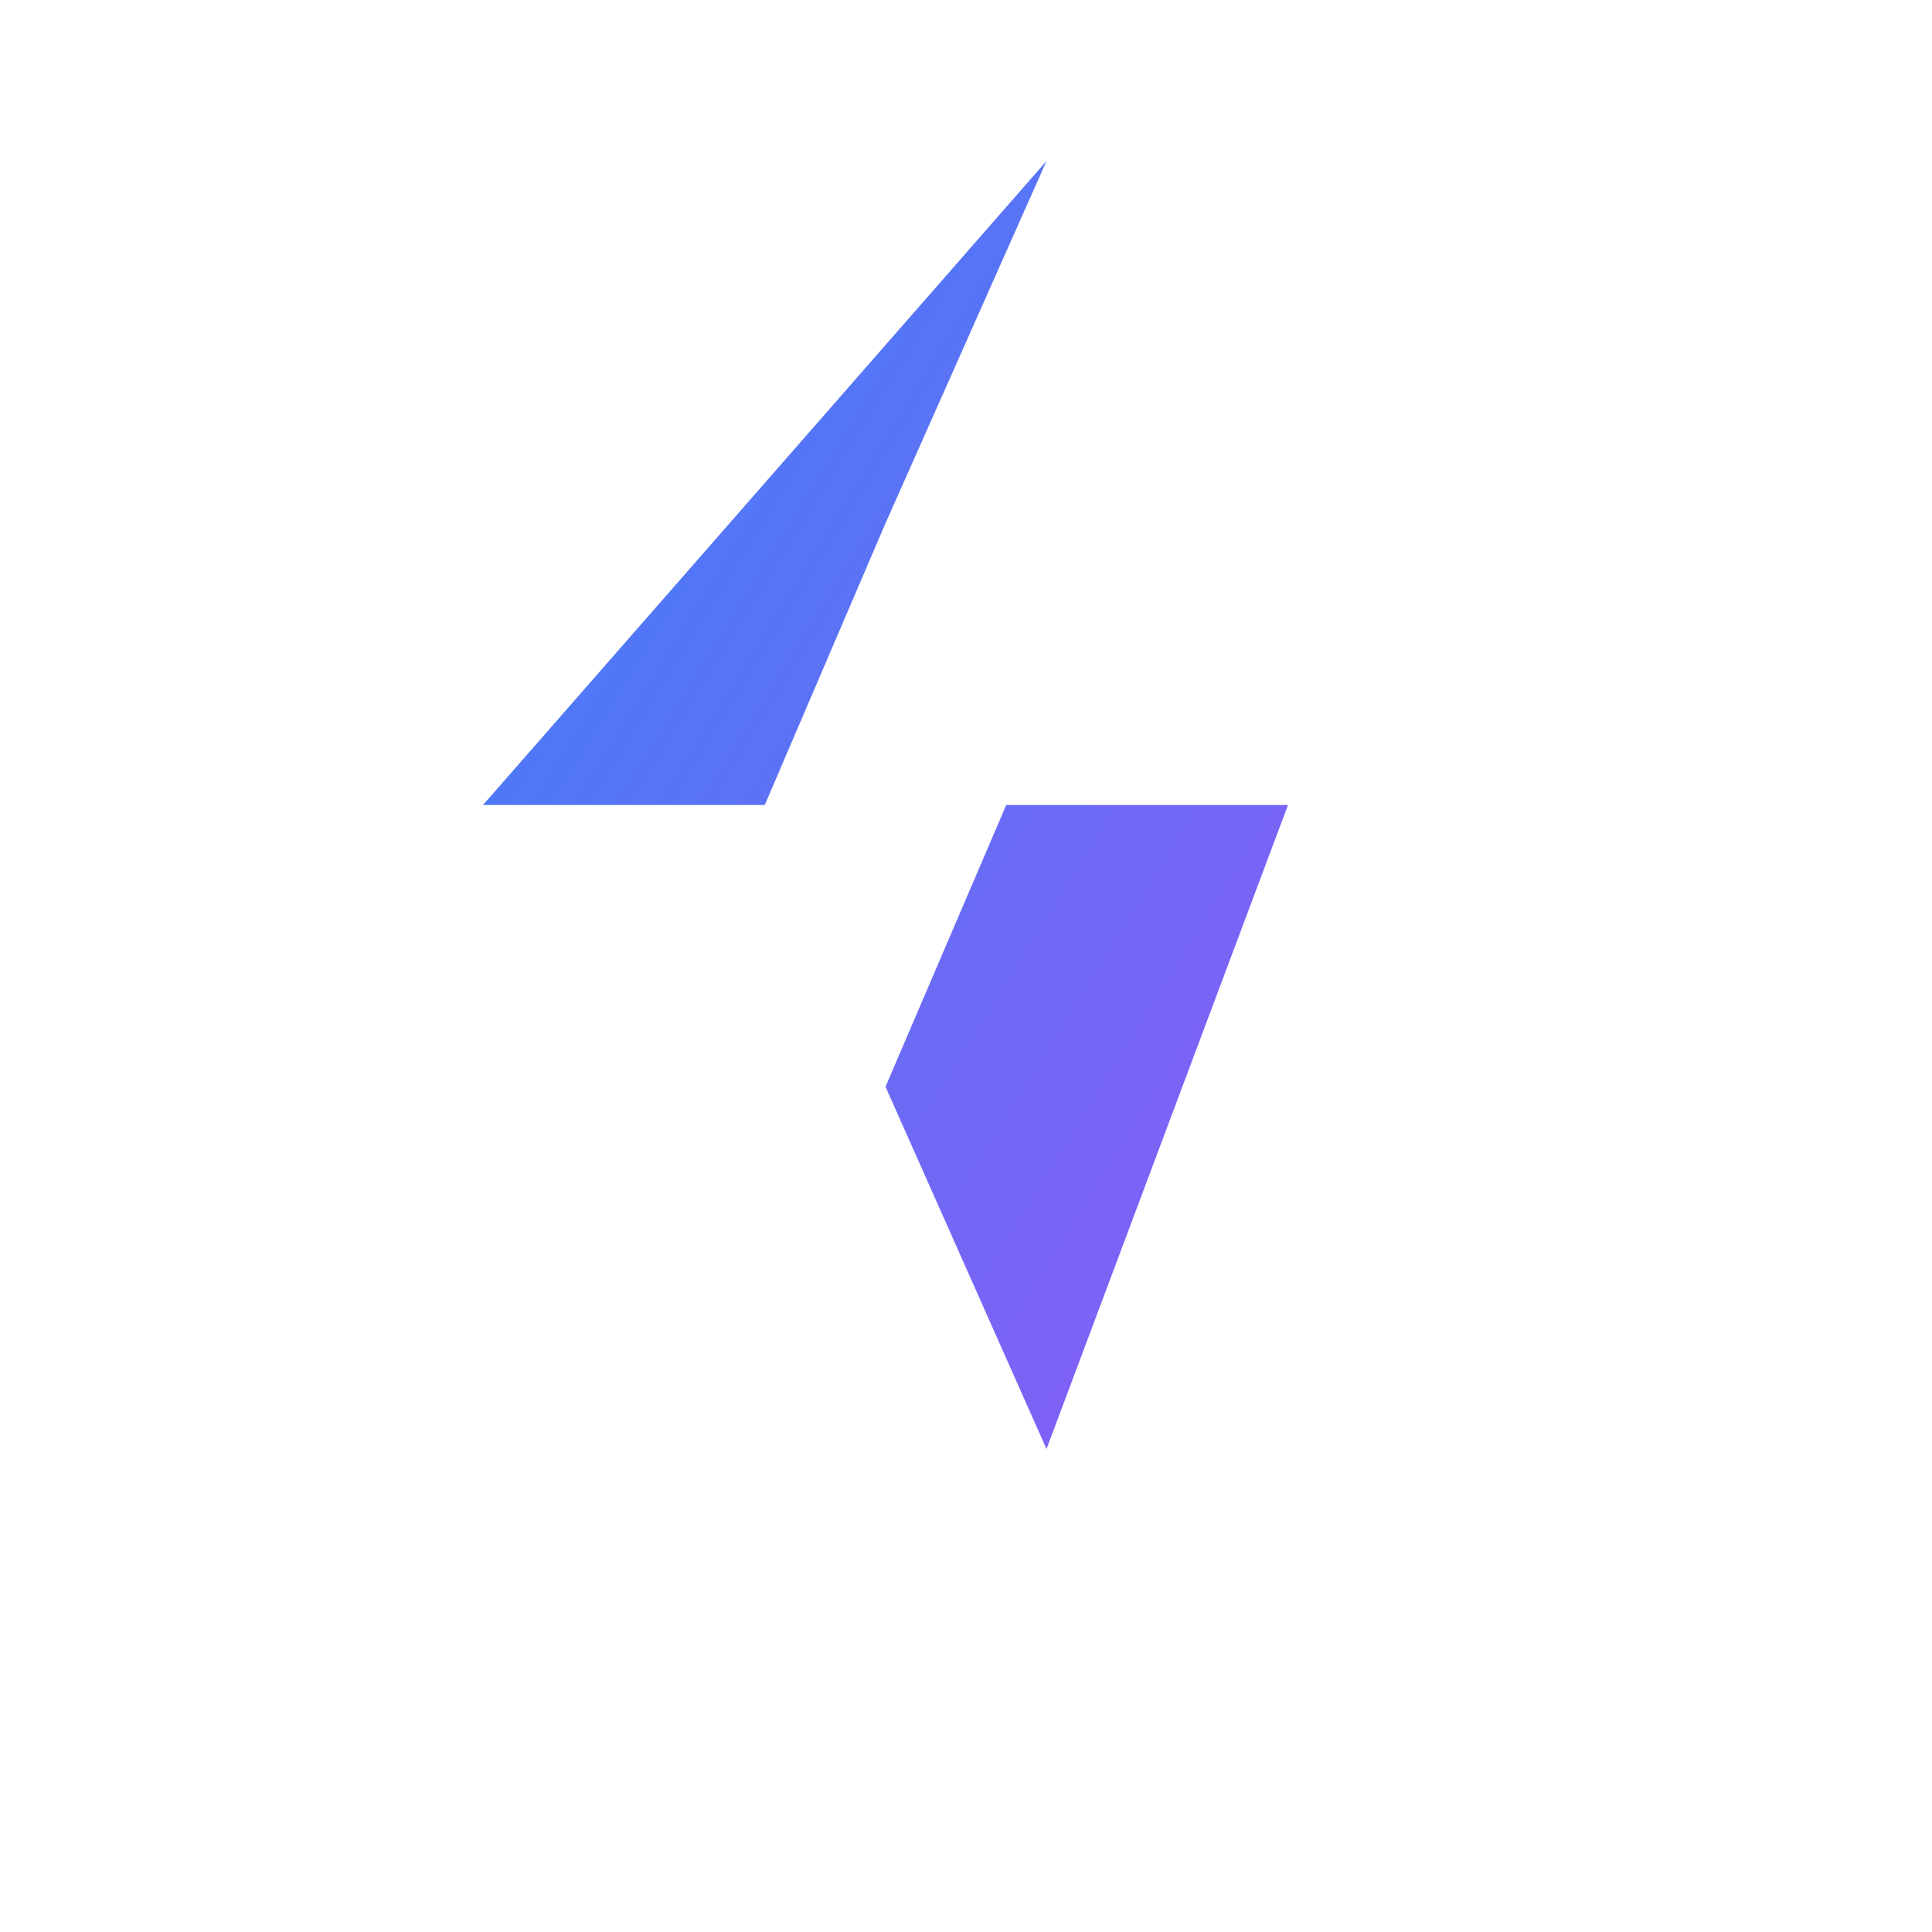 <svg width="32" height="32" viewBox="0 0 24 24" fill="none" xmlns="http://www.w3.org/2000/svg">
  <defs>
    <linearGradient id="gradient" x1="0%" y1="0%" x2="100%" y2="100%">
      <stop offset="0%" stop-color="#3b82f6"/>
      <stop offset="100%" stop-color="#8b5cf6"/>
    </linearGradient>
  </defs>
  <path d="m13 2-2 4.5L9.5 10H16l-3 8-2-4.5L12.5 10H6l7-8z" 
        fill="url(#gradient)" 
        stroke="none"/>
</svg>
